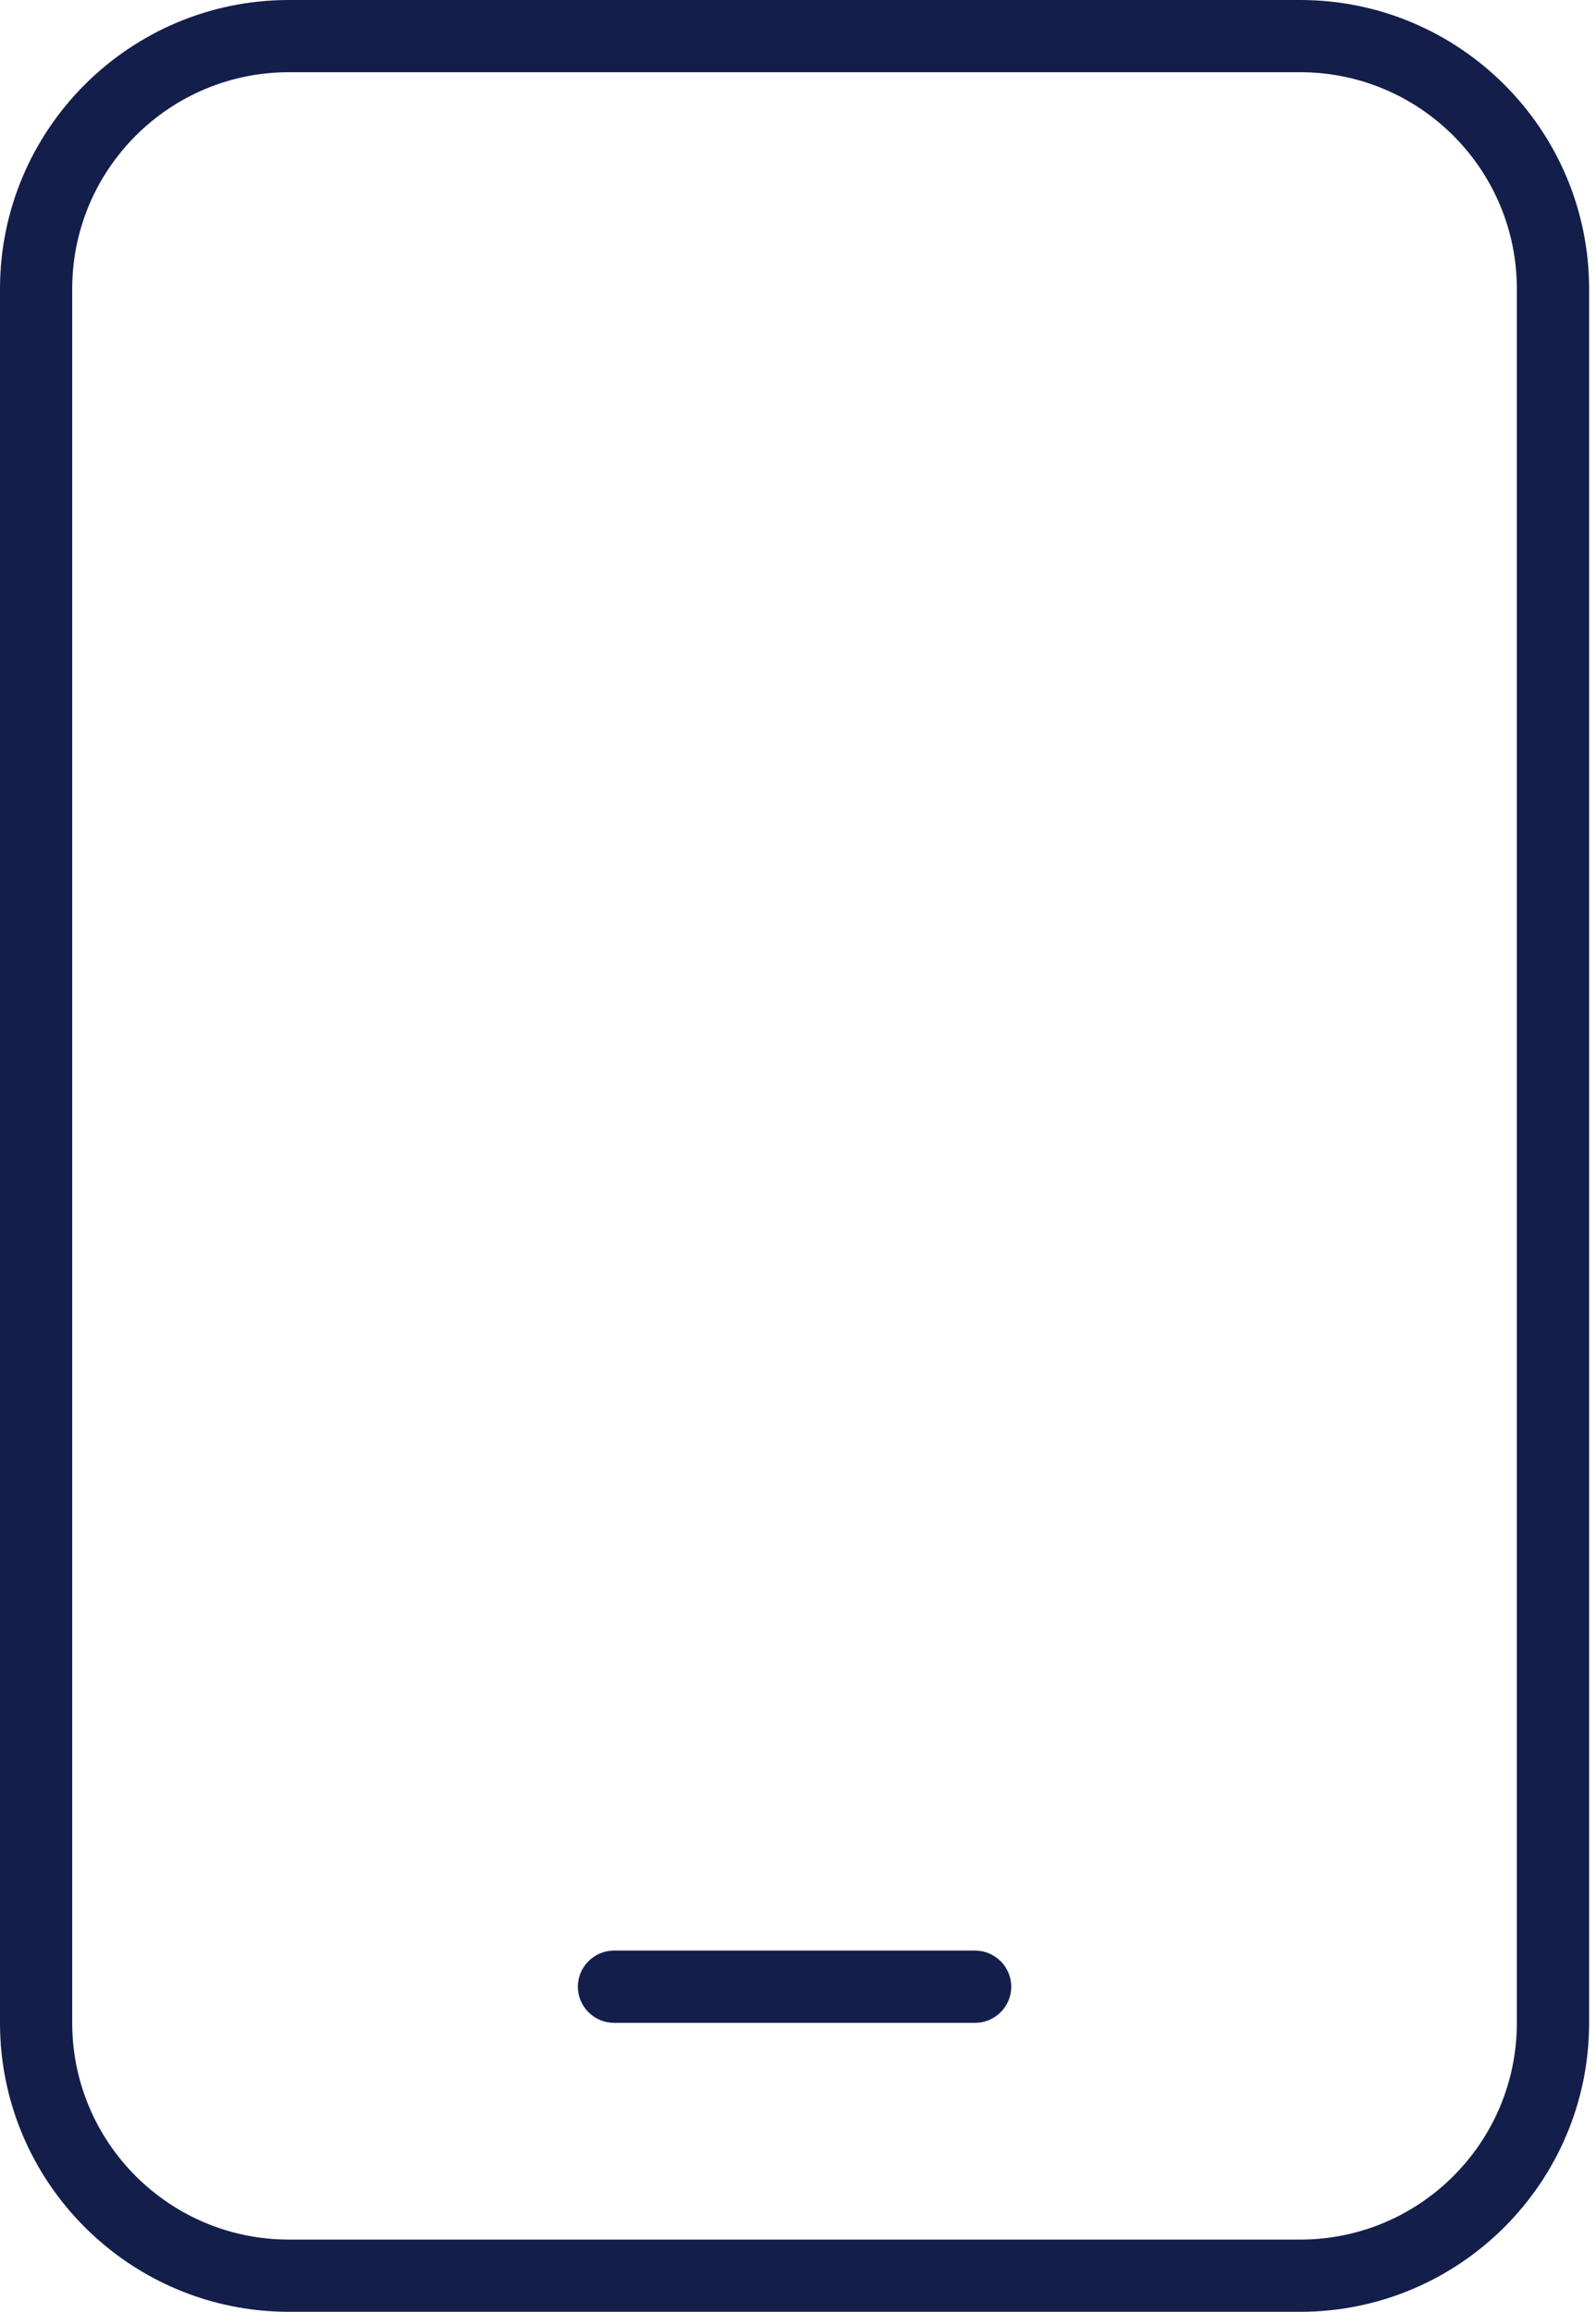 <svg width="29" height="42" viewBox="0 0 29 42" fill="none" xmlns="http://www.w3.org/2000/svg">
<path d="M5.25 1.312C3.076 1.312 1.312 3.076 1.312 5.25V36.75C1.312 38.924 3.076 40.688 5.25 40.688H23.625C25.799 40.688 27.562 38.924 27.562 36.75V5.25C27.562 3.076 25.799 1.312 23.625 1.312H5.25ZM0 5.25C0 2.354 2.354 0 5.25 0H23.625C26.521 0 28.875 2.354 28.875 5.25V36.75C28.875 39.646 26.521 42 23.625 42H5.25C2.354 42 0 39.646 0 36.75V5.25ZM11.156 35.438H17.719C18.08 35.438 18.375 35.733 18.375 36.094C18.375 36.455 18.08 36.75 17.719 36.75H11.156C10.795 36.75 10.5 36.455 10.5 36.094C10.5 35.733 10.795 35.438 11.156 35.438Z" fill="#131E4A"/>
</svg>
